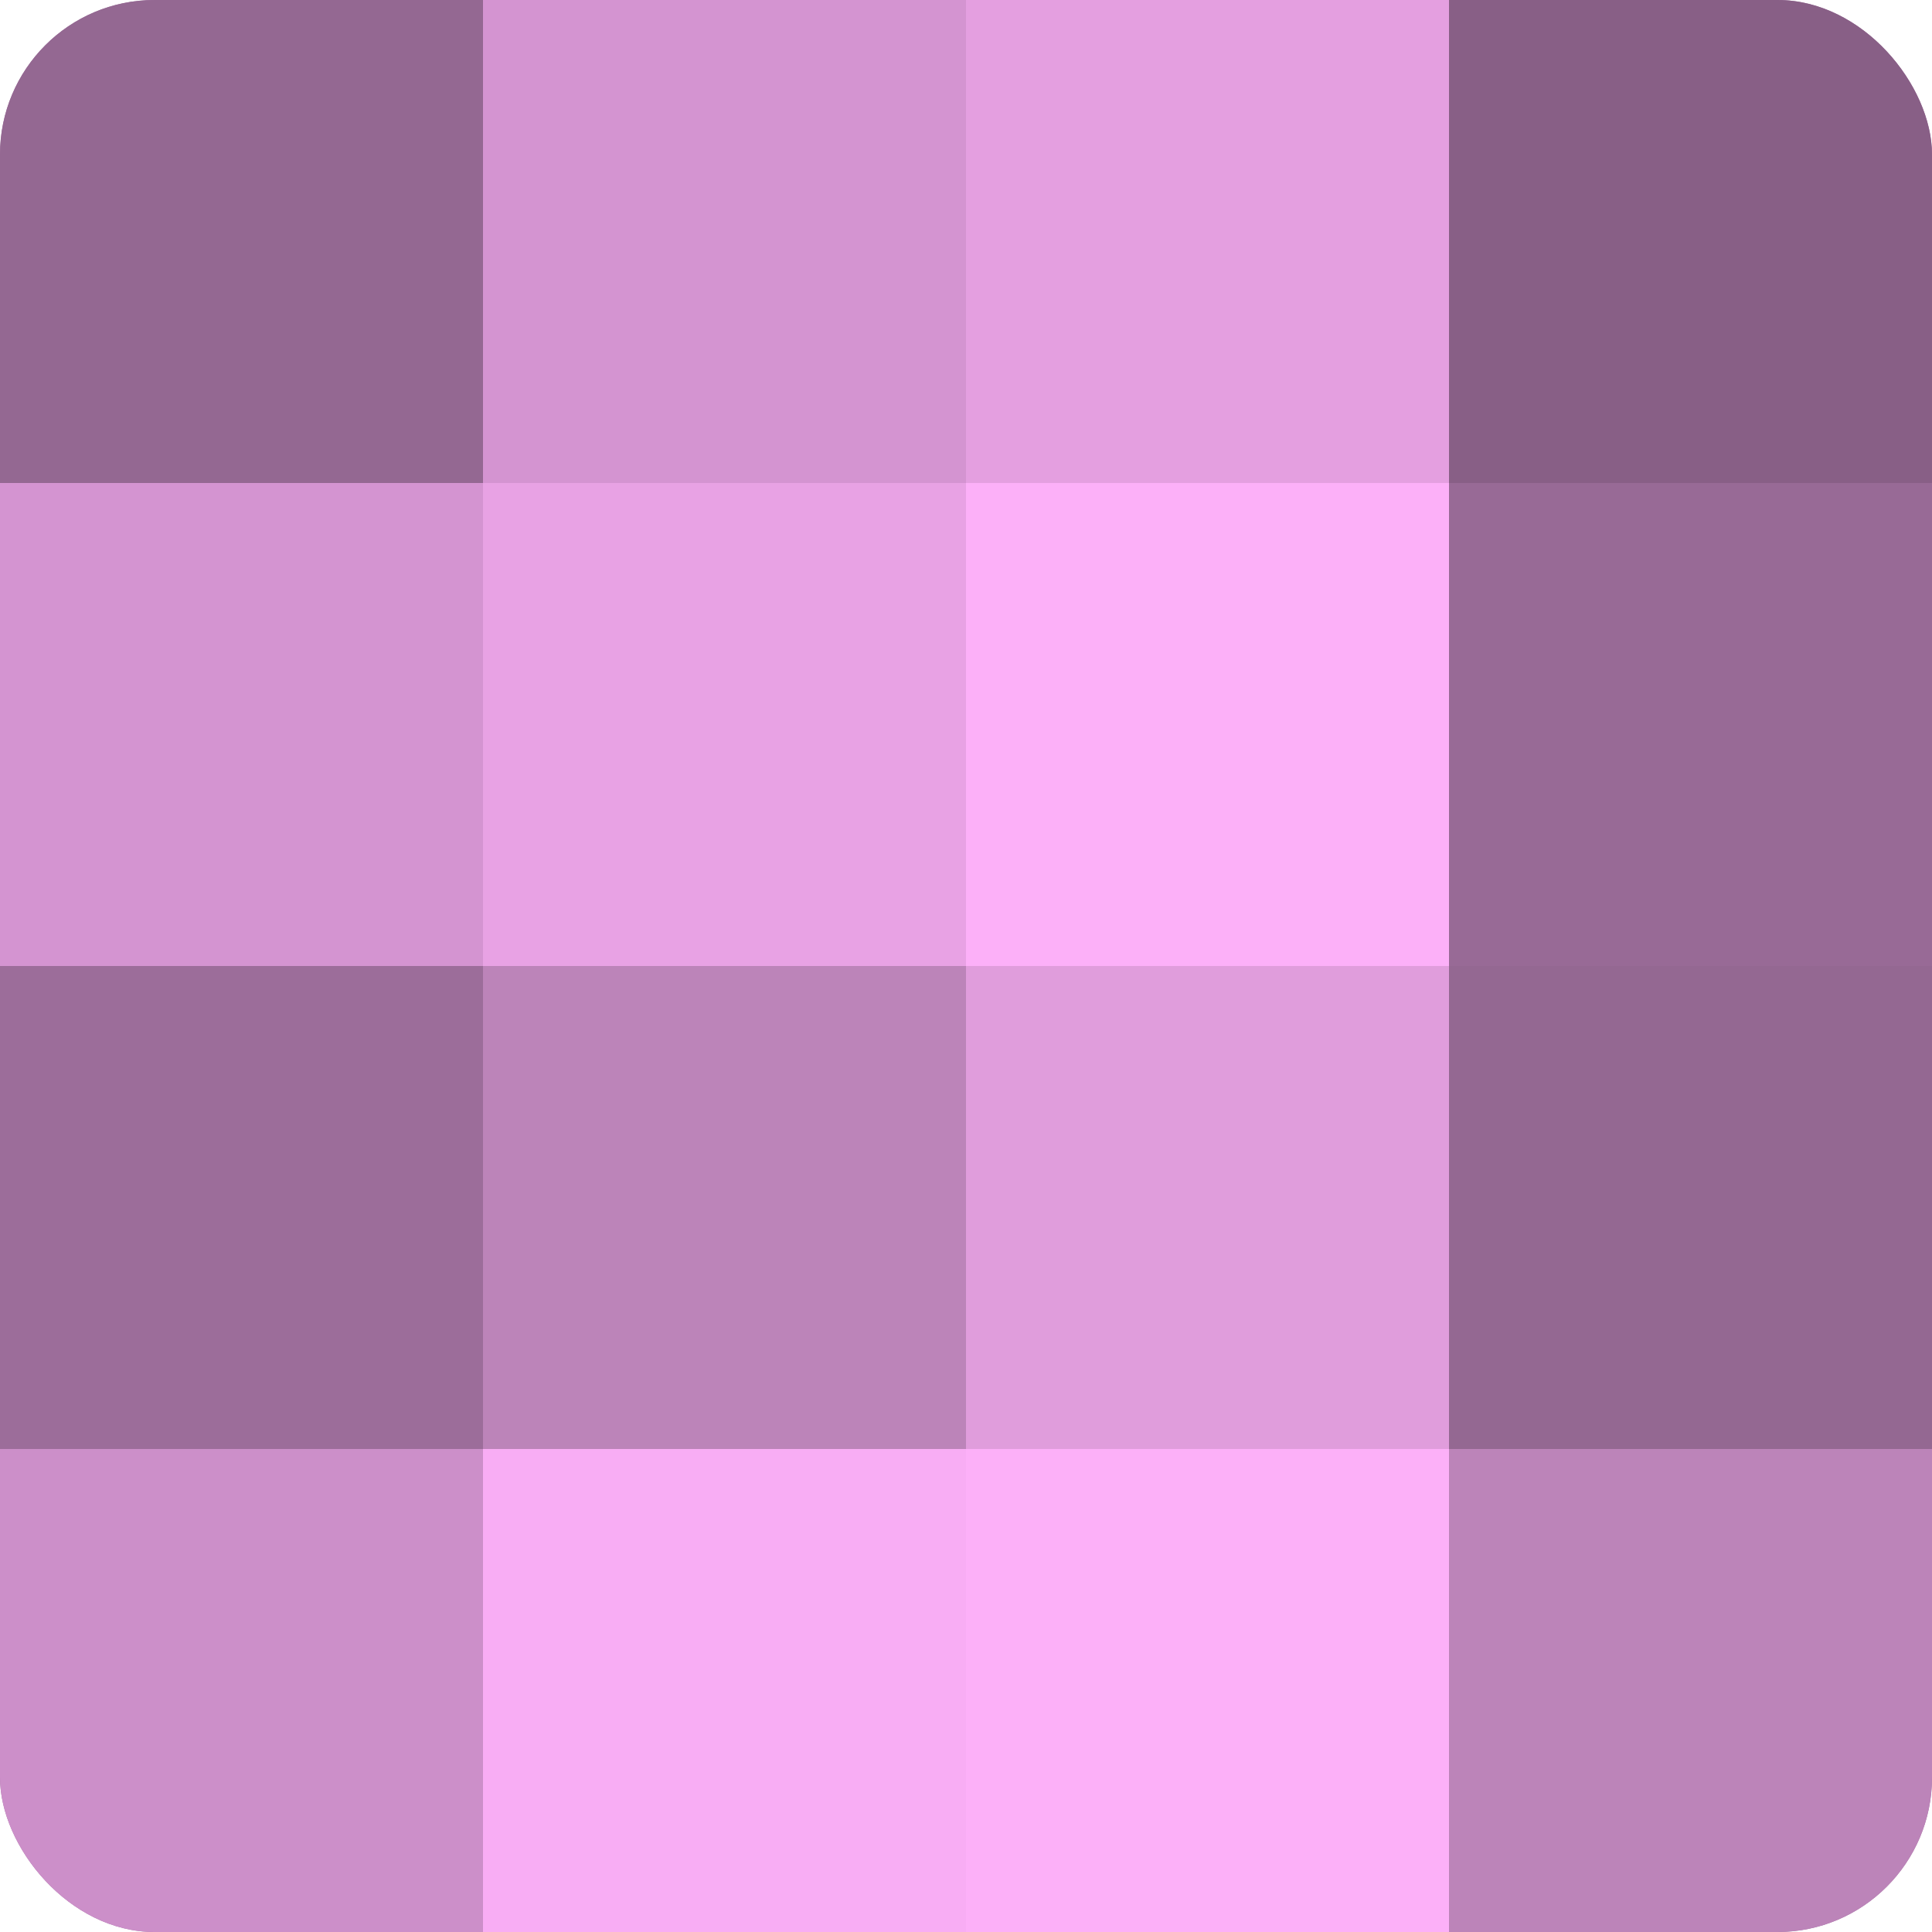 <?xml version="1.0" encoding="UTF-8"?>
<svg xmlns="http://www.w3.org/2000/svg" width="80" height="80" viewBox="0 0 100 100" preserveAspectRatio="xMidYMid meet"><defs><clipPath id="c" width="100" height="100"><rect width="100" height="100" rx="8" ry="8"/></clipPath></defs><g clip-path="url(#c)"><rect width="100" height="100" fill="#a0709d"/><rect width="25" height="25" fill="#946892"/><rect y="25" width="25" height="25" fill="#d494d1"/><rect y="50" width="25" height="25" fill="#9c6d9a"/><rect y="75" width="25" height="25" fill="#cc8fc9"/><rect x="25" width="25" height="25" fill="#d494d1"/><rect x="25" y="25" width="25" height="25" fill="#e8a2e4"/><rect x="25" y="50" width="25" height="25" fill="#bc84b9"/><rect x="25" y="75" width="25" height="25" fill="#f8adf4"/><rect x="50" width="25" height="25" fill="#e49fe0"/><rect x="50" y="25" width="25" height="25" fill="#fcb0f8"/><rect x="50" y="50" width="25" height="25" fill="#e09ddc"/><rect x="50" y="75" width="25" height="25" fill="#fcb0f8"/><rect x="75" width="25" height="25" fill="#885f86"/><rect x="75" y="25" width="25" height="25" fill="#986a96"/><rect x="75" y="50" width="25" height="25" fill="#946892"/><rect x="75" y="75" width="25" height="25" fill="#bc84b9"/></g></svg>
